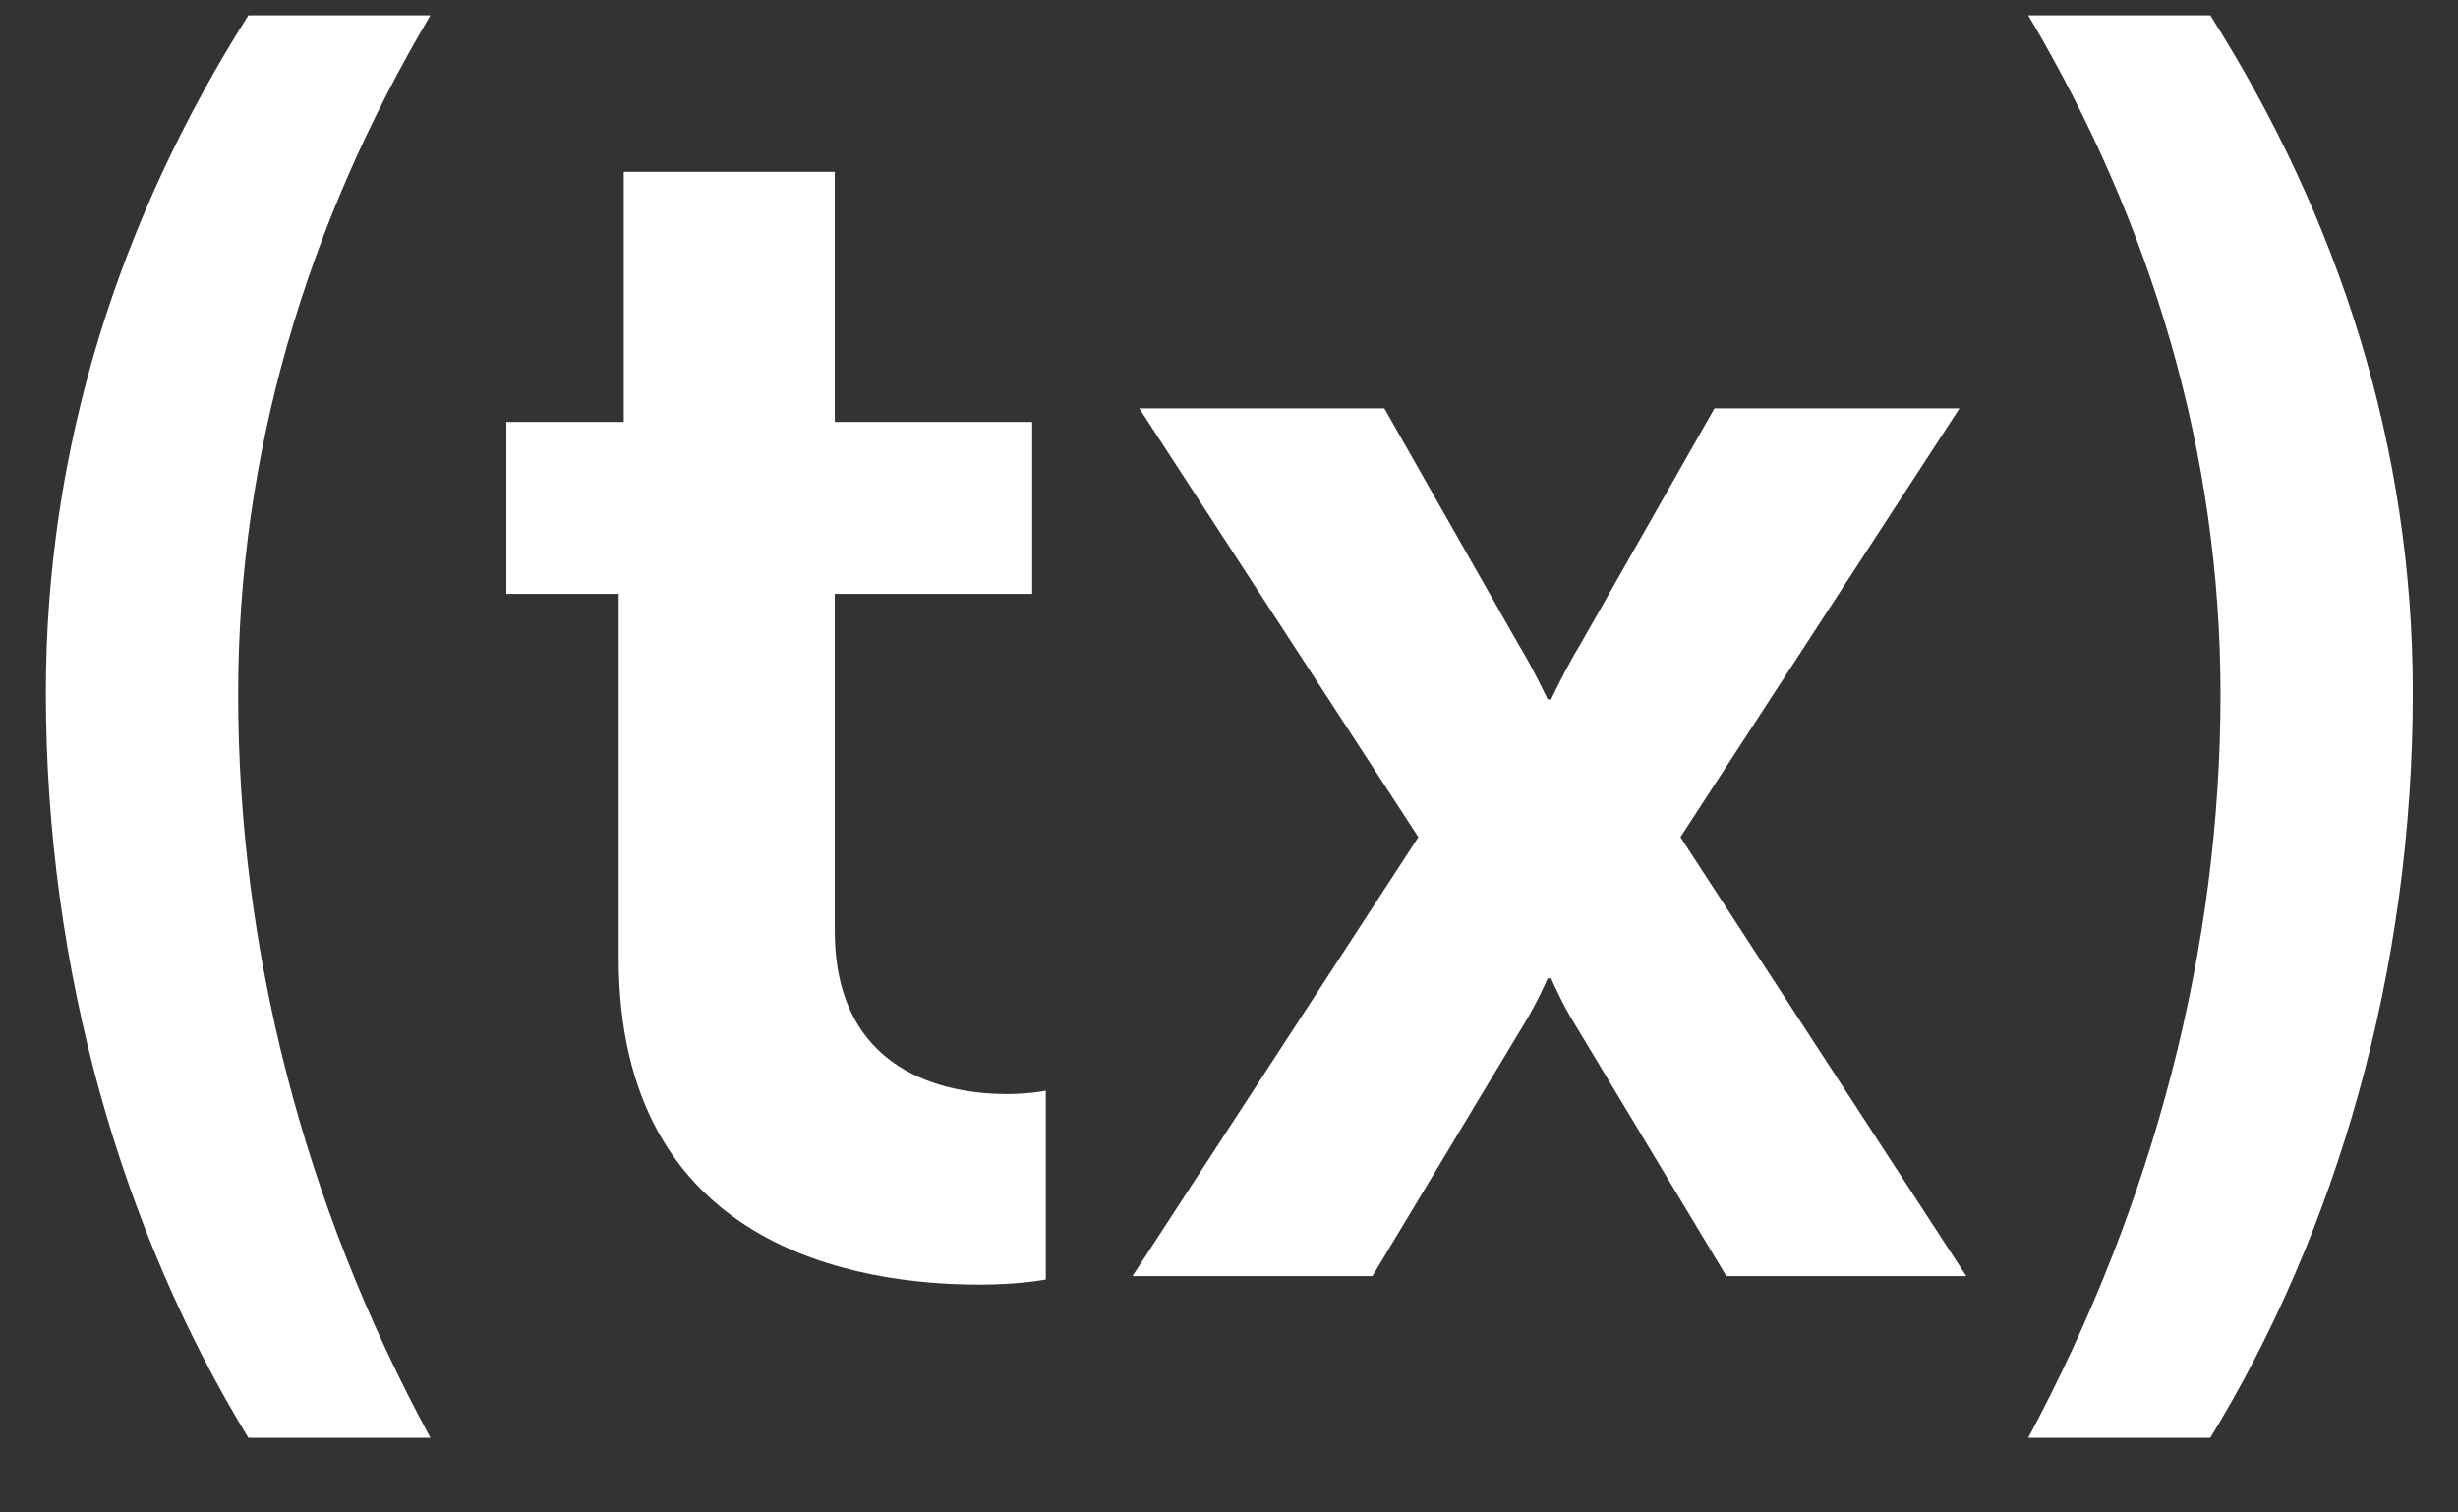 <svg width="26" height="16" viewBox="0 0 26 16" fill="none" xmlns="http://www.w3.org/2000/svg">
<rect x="0" y="0" width="26" height="16" fill="#333333" stroke="none"/>
<path d="M2.627 15.21H4.553C3.203 12.726 2.519 10.026 2.519 7.344C2.519 4.806 3.239 2.376 4.553 0.162H2.627C1.259 2.322 0.485 4.734 0.485 7.326C0.485 10.278 1.295 13.032 2.627 15.21ZM6.544 10.134C6.544 13.212 9.082 13.59 10.36 13.59C10.792 13.59 11.062 13.536 11.062 13.536V11.538C11.062 11.538 10.9 11.574 10.648 11.574C10.018 11.574 8.83 11.358 8.83 9.846V6.282H10.918V4.464H8.83V1.818H6.598V4.464H5.356V6.282H6.544V10.134ZM16.407 10.35C16.407 10.35 16.533 10.638 16.659 10.836L18.261 13.5H20.799L17.775 8.856L20.727 4.32H18.135L16.713 6.822C16.569 7.056 16.407 7.398 16.407 7.398H16.371C16.371 7.398 16.209 7.056 16.065 6.822L14.643 4.32H12.051L15.003 8.856L11.979 13.5H14.517L16.119 10.836C16.245 10.638 16.371 10.35 16.371 10.35H16.407ZM23.38 15.21C24.712 13.032 25.522 10.278 25.522 7.326C25.522 4.734 24.748 2.322 23.38 0.162H21.454C22.768 2.376 23.488 4.806 23.488 7.344C23.488 10.026 22.786 12.726 21.454 15.21H23.38Z" fill="white"/>
</svg>
